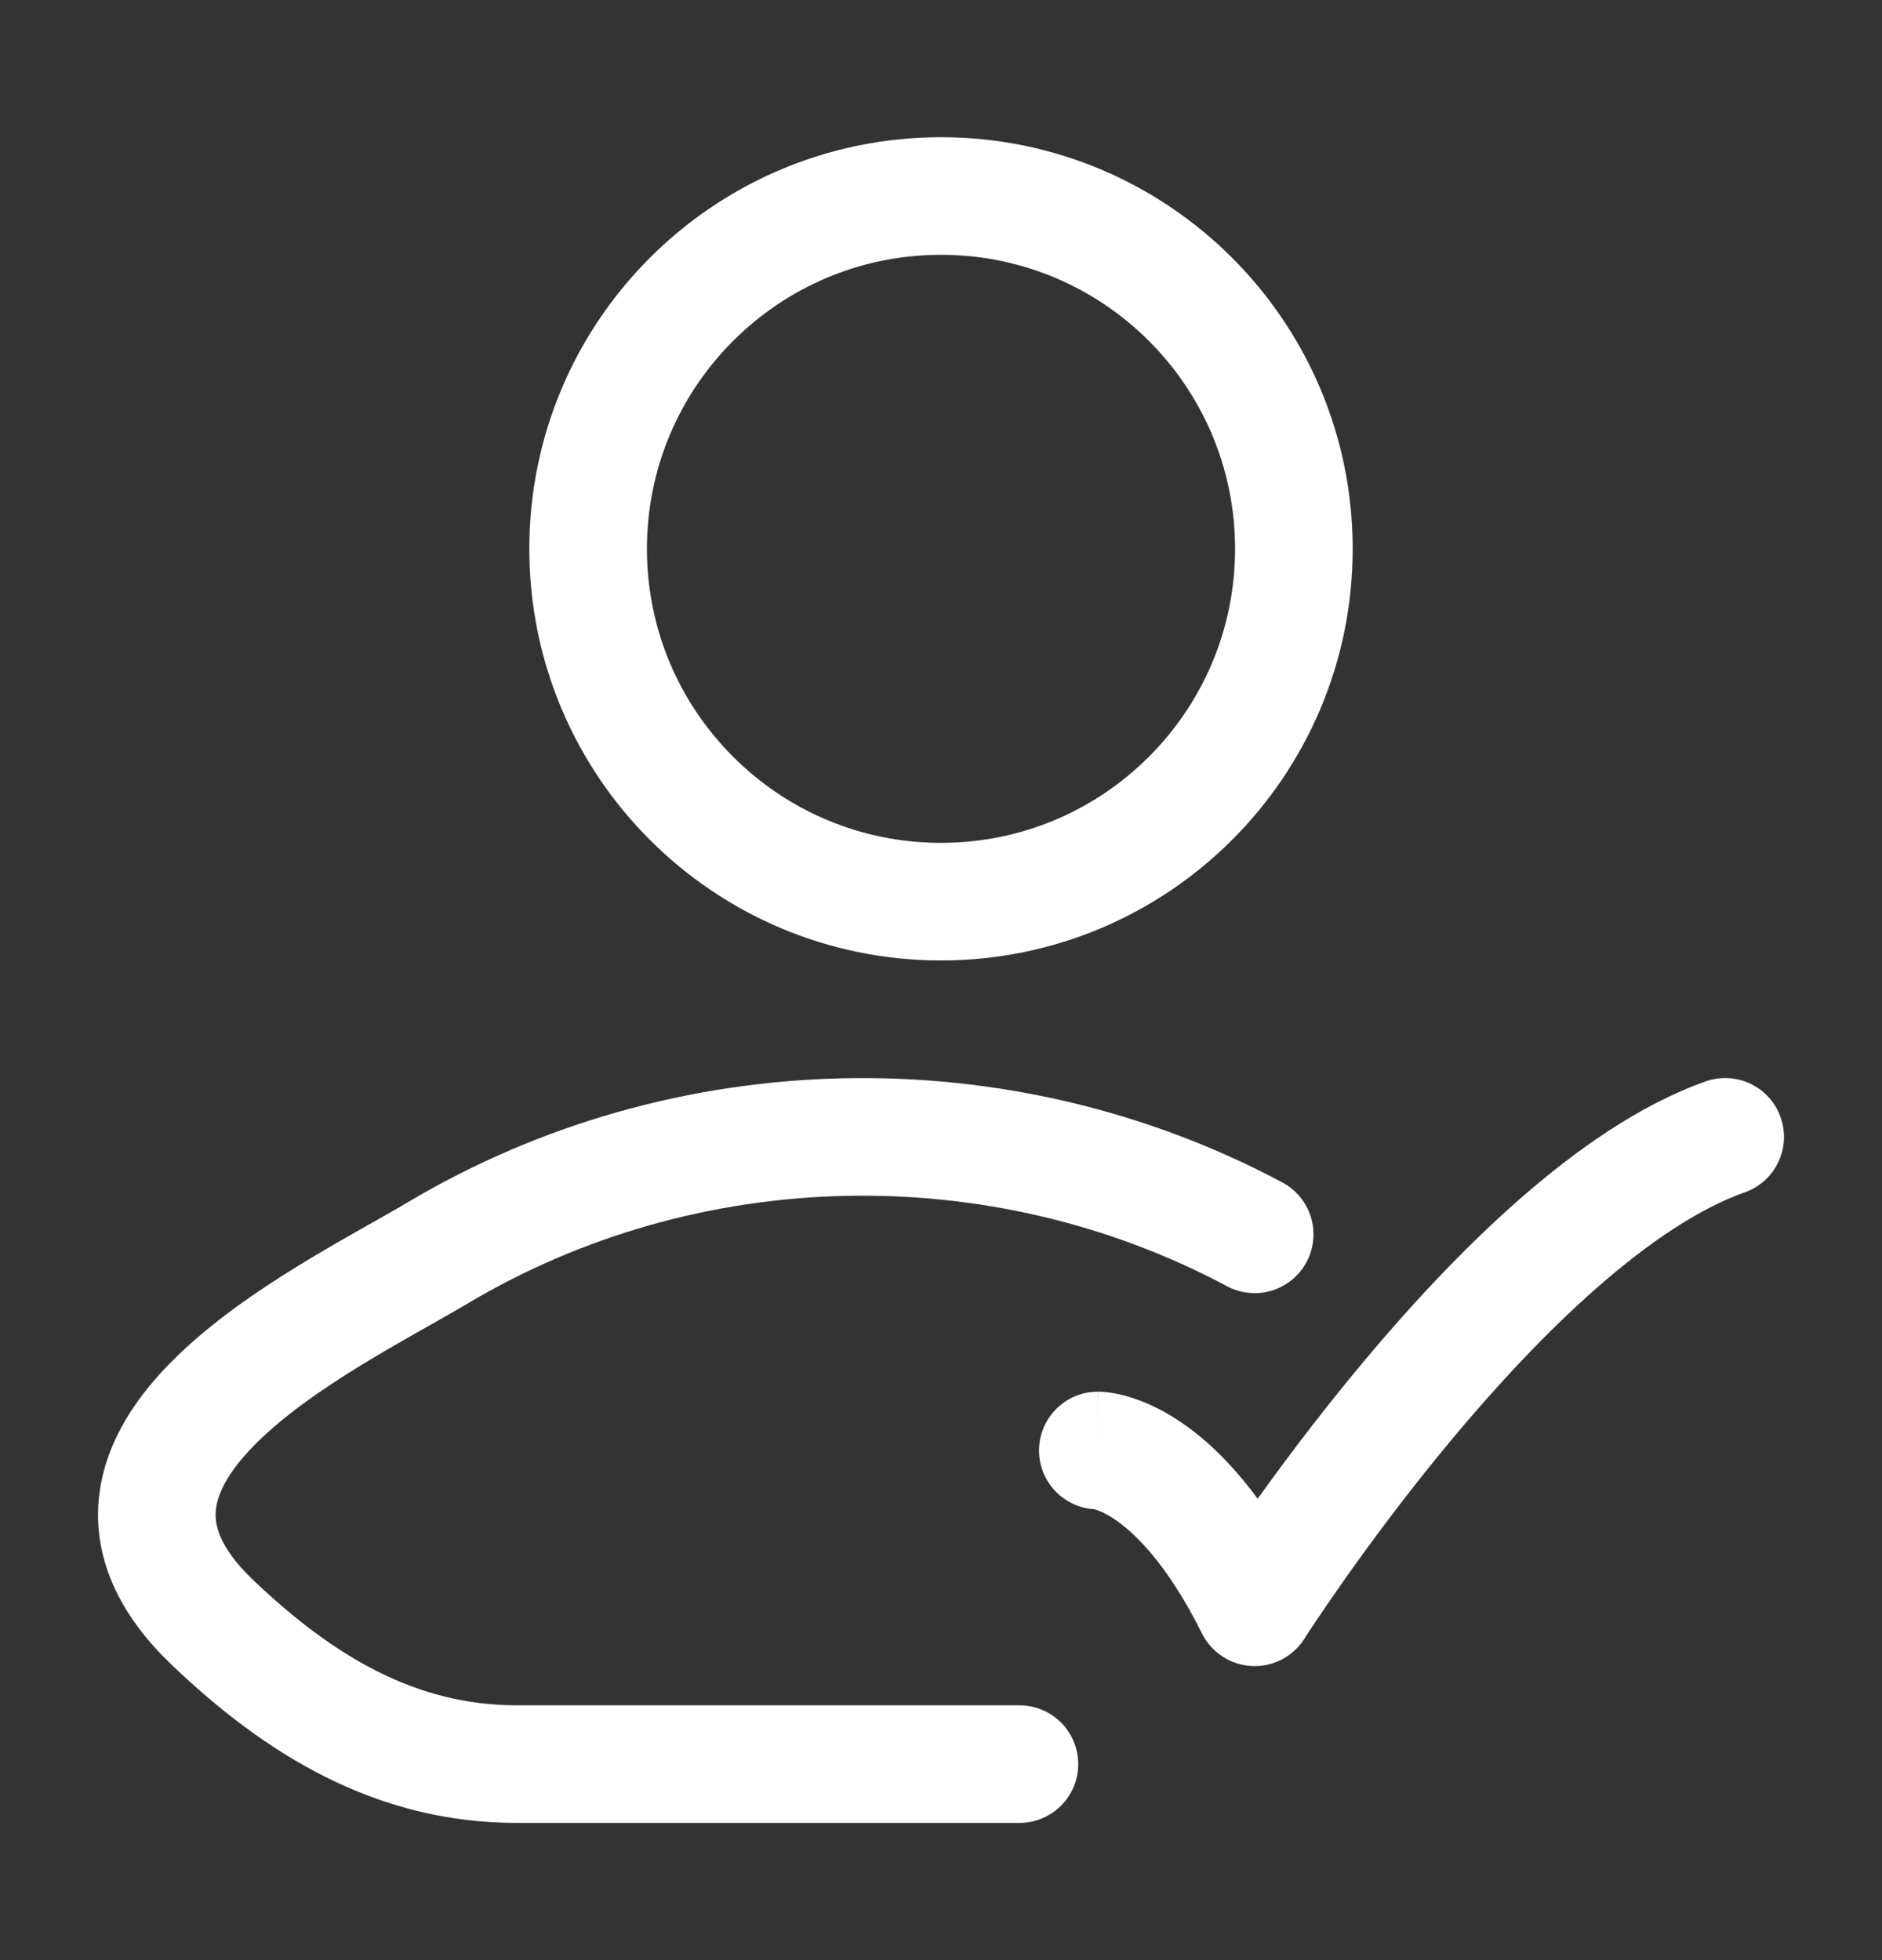 <svg width="24" height="25" viewBox="0 0 24 25" fill="none" xmlns="http://www.w3.org/2000/svg">
    <rect x="0" y="0" width="24" height="25" fill="#333333" stroke="none"/>
    <path d="M14 17.75C13.586 17.75 13.25 18.086 13.25 18.5C13.25 18.914 13.586 19.25 14 19.25V17.75ZM16 20.5L15.329 20.835C15.45 21.077 15.692 21.235 15.962 21.249C16.232 21.263 16.488 21.13 16.633 20.902L16 20.5ZM22.25 15.207C22.641 15.069 22.845 14.64 22.707 14.25C22.569 13.859 22.14 13.655 21.75 13.793L22.25 15.207ZM14 18.5C14 19.25 13.999 19.25 13.998 19.25C13.998 19.25 13.998 19.25 13.997 19.25C13.996 19.25 13.995 19.25 13.994 19.25C13.992 19.25 13.991 19.25 13.989 19.25C13.985 19.25 13.982 19.25 13.979 19.25C13.973 19.25 13.968 19.249 13.963 19.249C13.954 19.248 13.948 19.248 13.946 19.247C13.94 19.247 13.947 19.247 13.966 19.252C14.001 19.262 14.087 19.293 14.209 19.374C14.452 19.536 14.874 19.924 15.329 20.835L16.671 20.165C16.126 19.076 15.548 18.464 15.041 18.126C14.788 17.957 14.561 17.863 14.378 17.81C14.287 17.784 14.208 17.769 14.144 17.761C14.112 17.756 14.084 17.754 14.06 17.752C14.048 17.751 14.037 17.751 14.027 17.75C14.022 17.75 14.017 17.75 14.012 17.75C14.01 17.75 14.008 17.75 14.006 17.75C14.005 17.75 14.004 17.75 14.003 17.75C14.002 17.75 14.002 17.75 14.002 17.75C14.001 17.75 14 17.75 14 18.5ZM16 20.5C16.633 20.902 16.633 20.902 16.633 20.902C16.633 20.902 16.633 20.902 16.633 20.902C16.633 20.902 16.633 20.902 16.633 20.902C16.633 20.902 16.634 20.901 16.634 20.9C16.636 20.898 16.637 20.895 16.64 20.891C16.646 20.883 16.654 20.87 16.665 20.852C16.688 20.818 16.722 20.766 16.766 20.699C16.855 20.565 16.987 20.372 17.153 20.136C17.487 19.663 17.96 19.023 18.517 18.355C19.076 17.686 19.71 16.998 20.366 16.423C21.029 15.841 21.674 15.411 22.25 15.207L21.75 13.793C20.915 14.089 20.103 14.659 19.377 15.296C18.643 15.939 17.954 16.689 17.365 17.395C16.776 18.102 16.278 18.775 15.928 19.271C15.752 19.519 15.614 19.724 15.518 19.867C15.47 19.939 15.433 19.996 15.408 20.035C15.395 20.055 15.385 20.07 15.378 20.08C15.375 20.086 15.372 20.09 15.37 20.093C15.369 20.094 15.369 20.095 15.368 20.096C15.368 20.097 15.367 20.097 15.367 20.097C15.367 20.097 15.367 20.098 15.367 20.098C15.367 20.098 15.367 20.098 16 20.5Z" fill="white"/>
    <path d="M13 22.5H6.591C5.045 22.5 3.816 21.748 2.713 20.697C0.453 18.544 4.163 16.824 5.578 15.982C8.756 14.089 12.753 14.01 16 15.743" stroke="white"  stroke-width="1.5" stroke-linecap="round" stroke-linejoin="round"/>
    <path d="M16.5 7C16.5 9.485 14.485 11.5 12 11.5C9.515 11.5 7.5 9.485 7.5 7C7.5 4.515 9.515 2.5 12 2.5C14.485 2.5 16.5 4.515 16.5 7Z" stroke="white" stroke-width="1.5" stroke-linecap="round" stroke-linejoin="round"/>
</svg>

